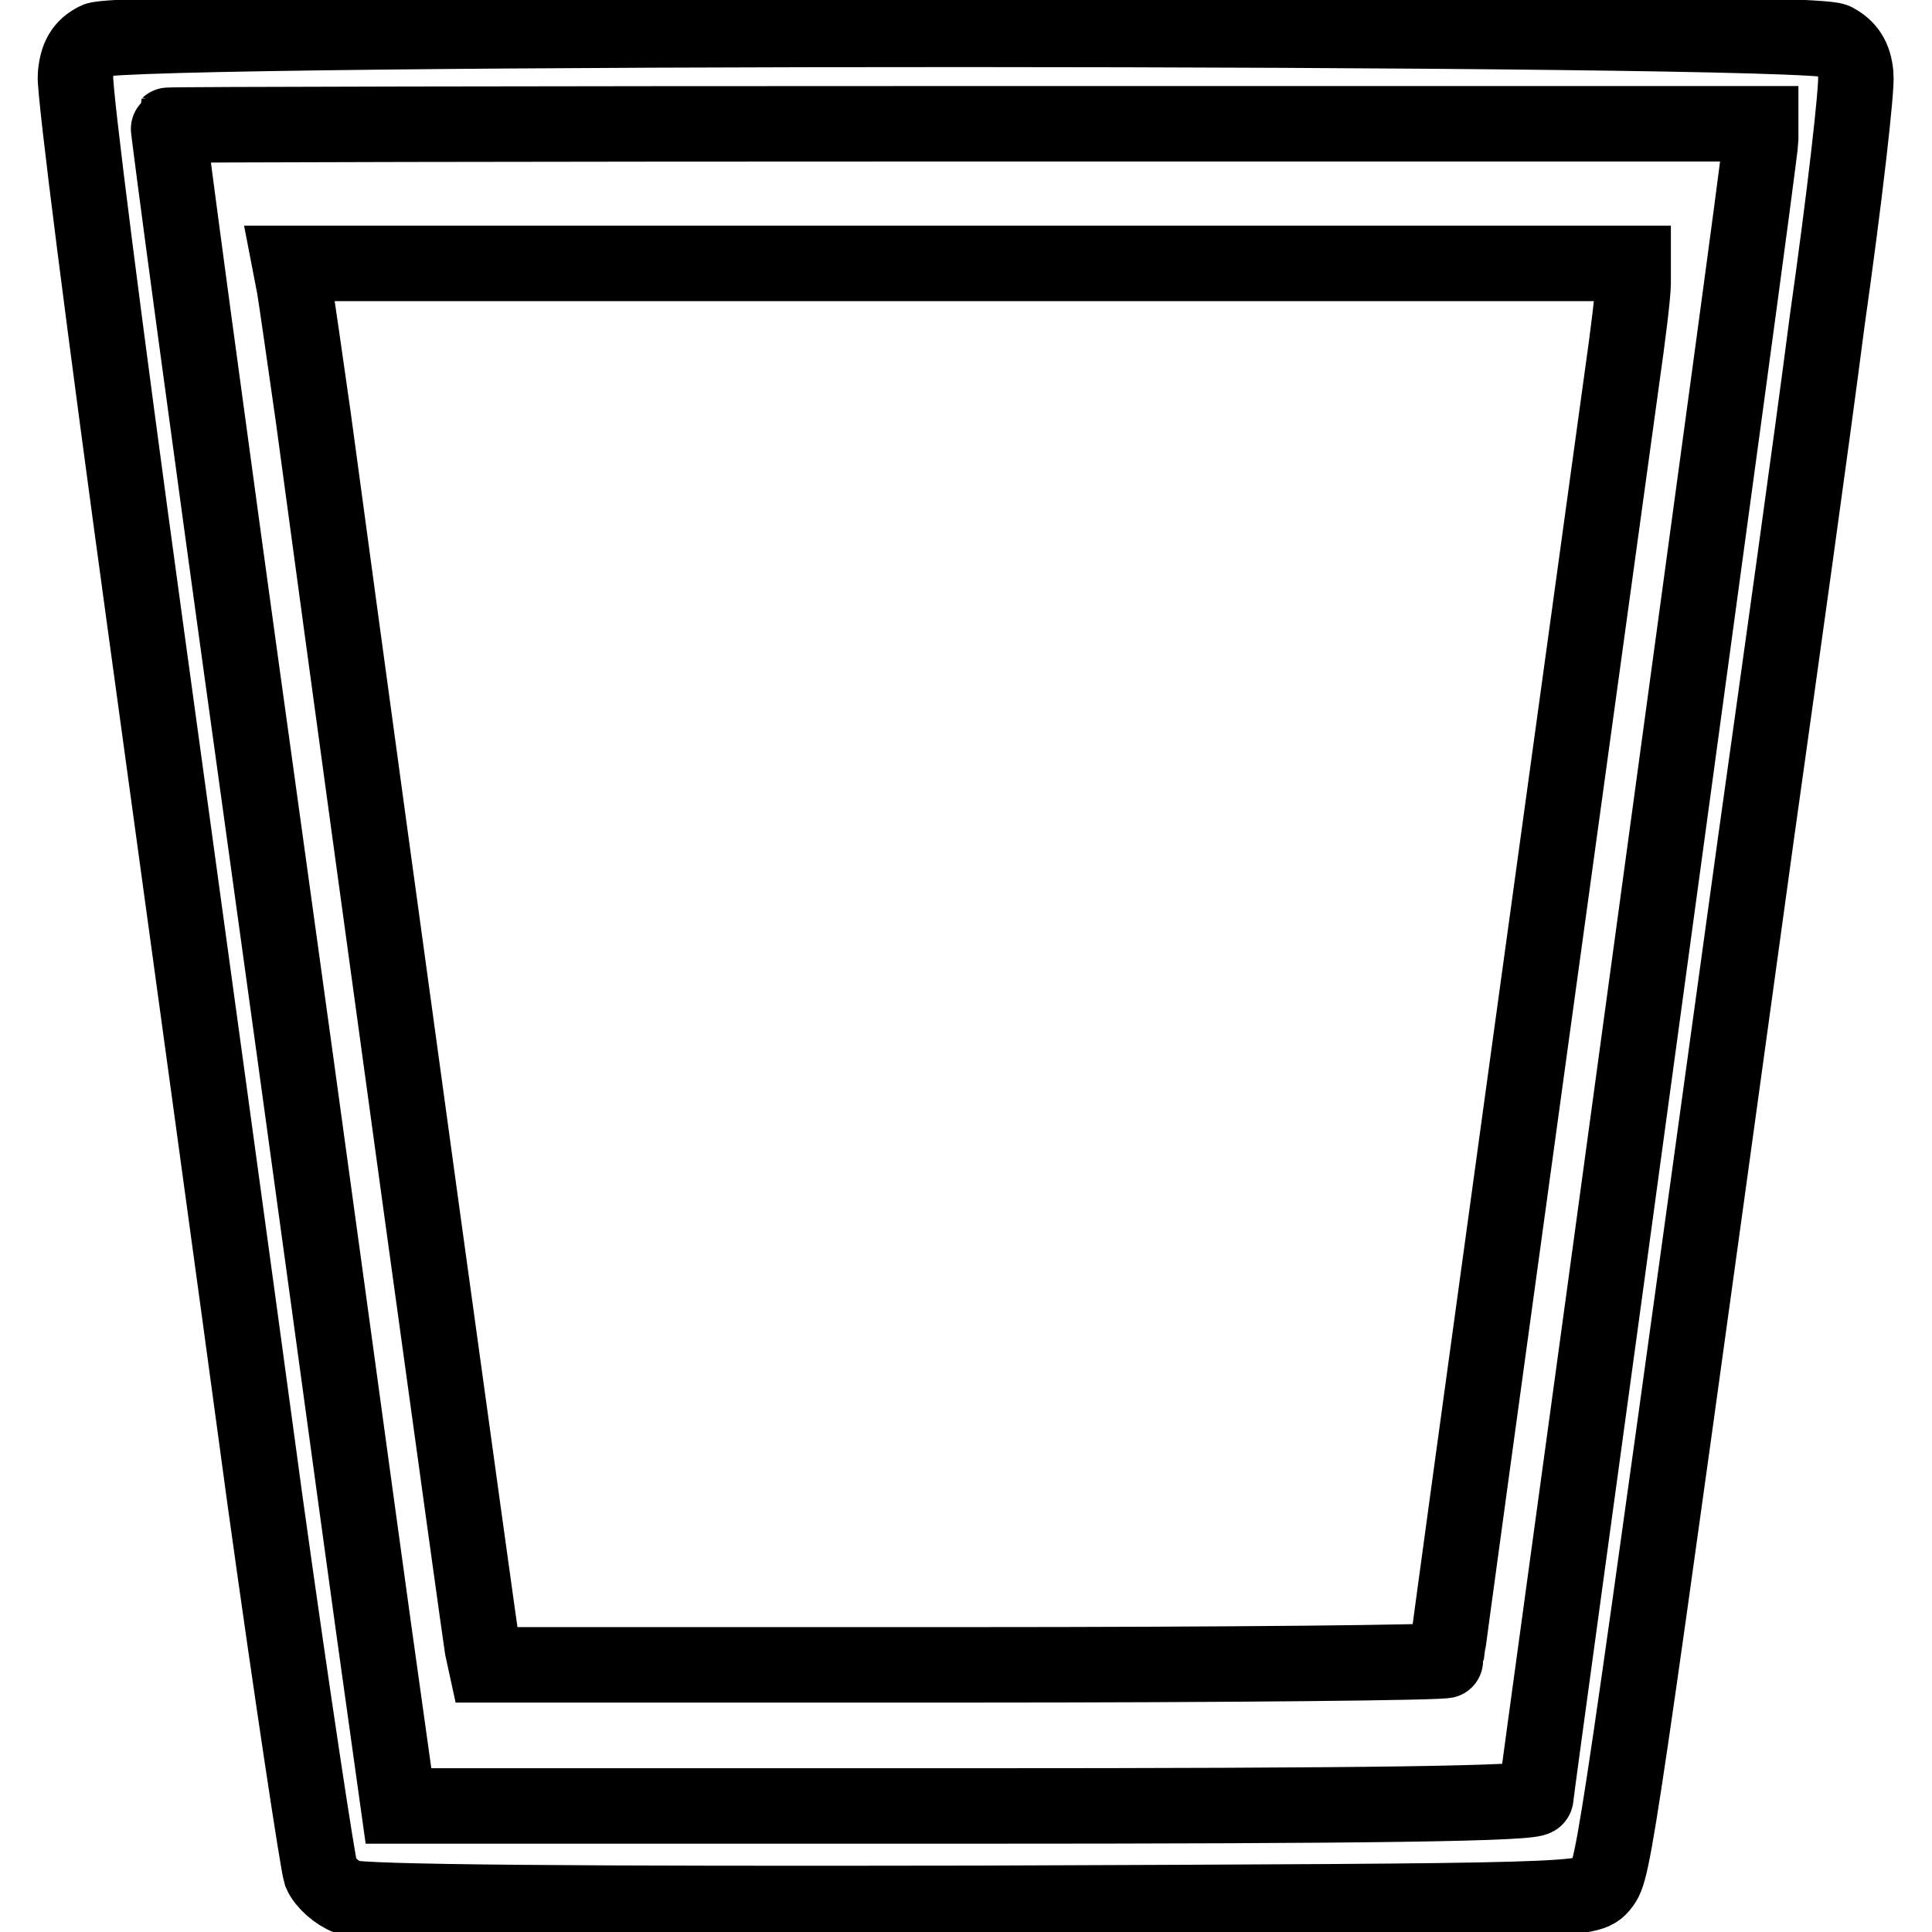 <?xml version="1.0" encoding="utf-8"?>
<!-- Svg Vector Icons : http://www.onlinewebfonts.com/icon -->
<!DOCTYPE svg PUBLIC "-//W3C//DTD SVG 1.1//EN" "http://www.w3.org/Graphics/SVG/1.1/DTD/svg11.dtd">
<svg version="1.1" xmlns="http://www.w3.org/2000/svg" xmlns:xlink="http://www.w3.org/1999/xlink" x="0px" y="0px" viewBox="0 0 256 256" enable-background="new 0 0 256 256" xml:space="preserve">
<g> <g> <path stroke-width="10" fill-opacity="0" stroke="#000000"  d="M12.8,5.3C11,6.2,10.2,7.5,10,10c-0.2,1.9,4,34.6,9.2,72.5c5.2,37.9,12.4,90.3,15.9,116.2  c3.6,25.9,7,48.2,7.4,49.5c0.5,1.2,2.2,2.7,3.6,3.2c1.7,0.7,31.5,0.9,83.5,0.8c80.6-0.3,80.9-0.3,82.6-2.4  c1.7-2.1,1.9-4,20.5-138.9c3-21.4,7.3-52,9.4-68.3c2.3-16.2,4-31,3.8-32.7c-0.2-2.3-1.1-3.6-2.8-4.5C239.5,3.4,16.5,3.4,12.8,5.3z  M233.3,18.5c0,1.2-6.8,50.9-14.9,110.4c-8.1,59.6-14.9,108.8-14.9,109.3c0,0.8-21.8,1.1-75.4,1.1H52.8l-3.3-23.6  c-1.8-12.9-8.6-63-15.3-111.2c-6.7-48.2-12-87.8-11.9-87.9c0.1-0.1,47.7-0.2,105.6-0.2h105.4V18.5z"/> <path stroke-width="10" fill-opacity="0" stroke="#000000"  d="M39,38c0.3,1.8,1.4,9.5,2.5,17.2c9,66.6,22.1,161.3,22.4,163.1l0.5,2.3H128c35,0,63.6-0.3,63.6-0.6  c0-0.8,21.5-156.7,23.3-169.8c0.8-5.6,1.5-11.2,1.5-12.7v-2.6h-89h-89L39,38z"/> </g></g>
</svg>